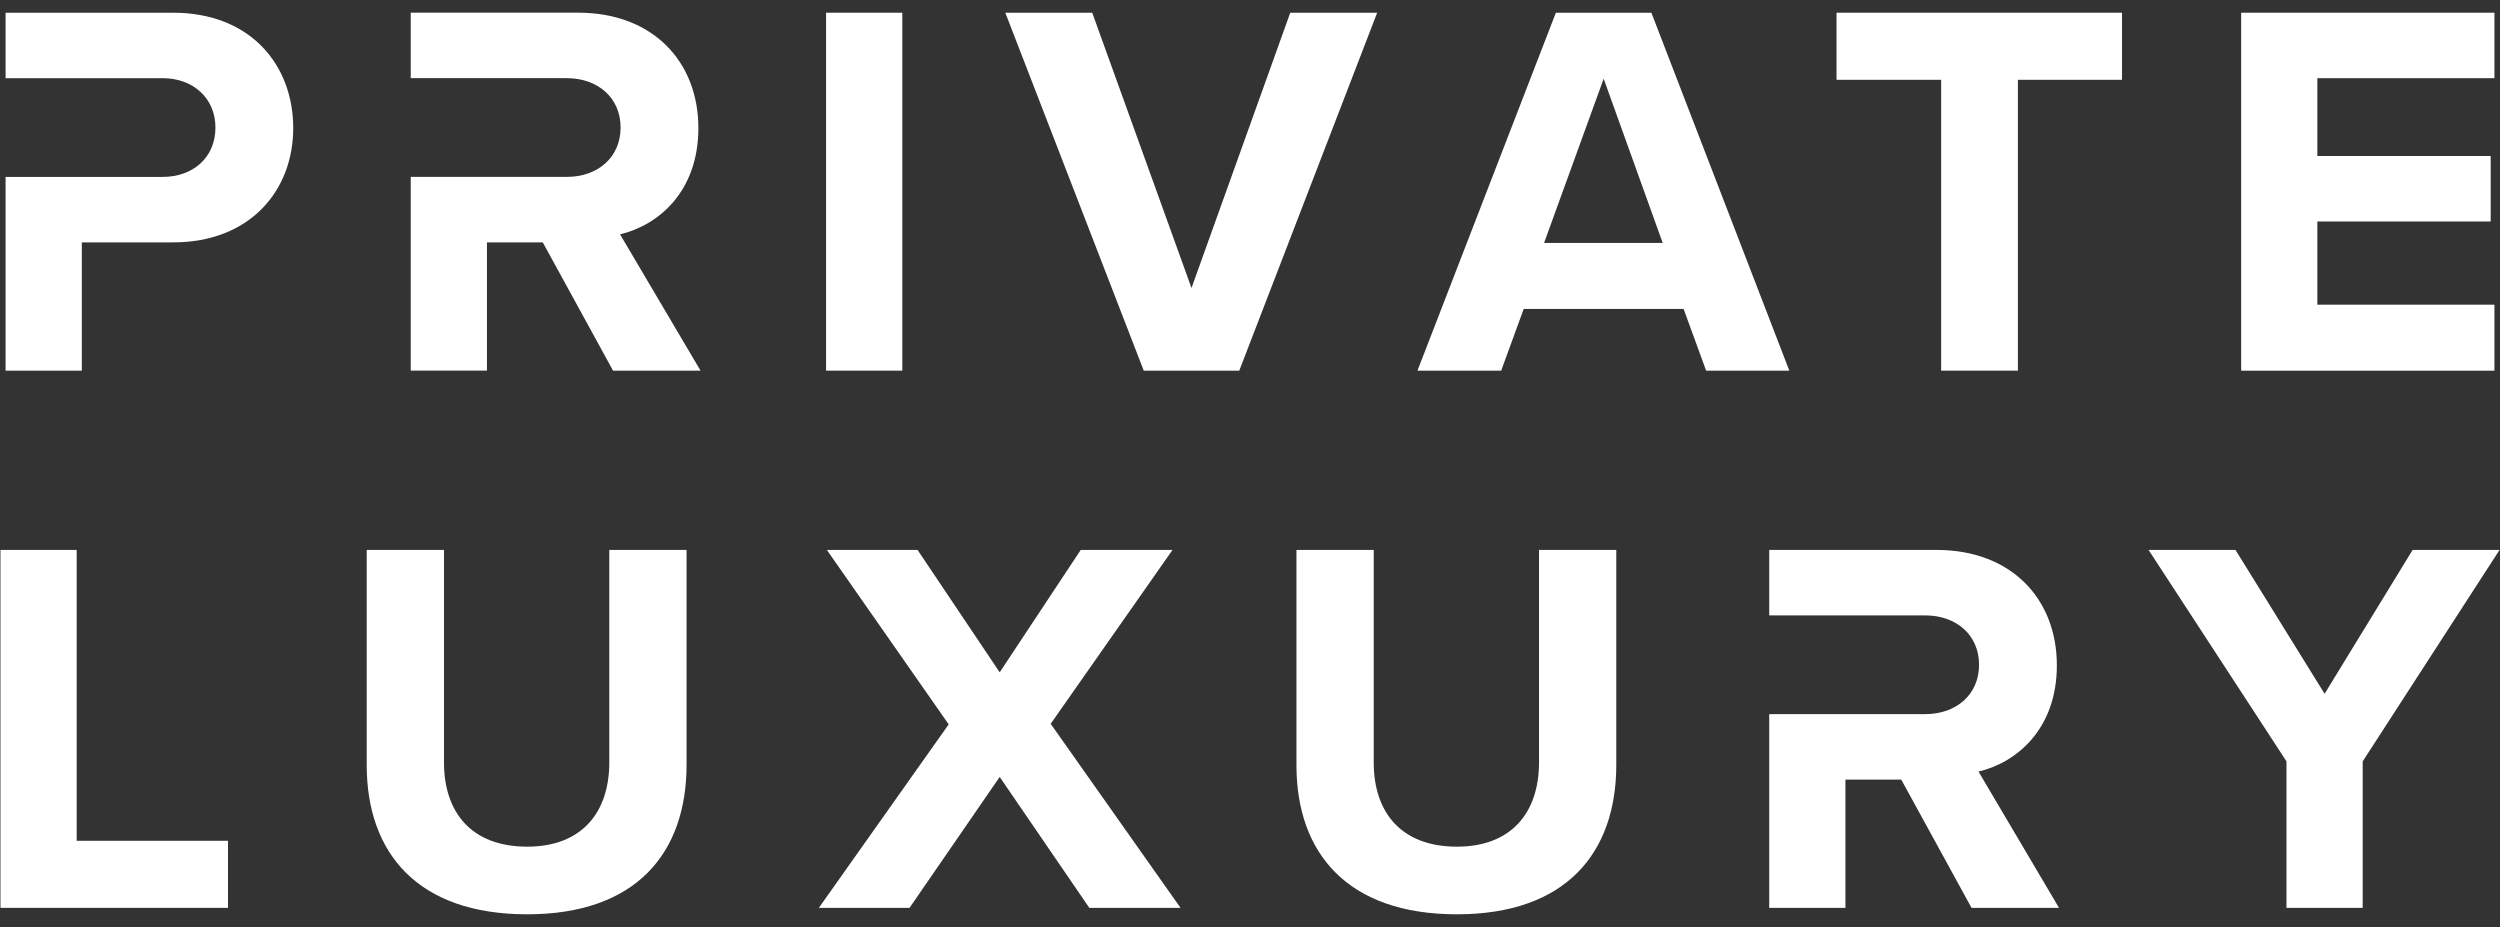 <svg xmlns="http://www.w3.org/2000/svg" width="186" height="69" viewBox="0 0 186 69" fill="none"><rect x="0" y="0" width="186" height="69" fill="#333333" stroke="none"/><path d="M12.873 0.946H0.416V5.817H6.087H8.501H12.115C14.352 5.817 16.029 7.294 16.029 9.49C16.029 11.724 14.352 13.162 12.115 13.162H8.501H6.084H0.416V27.576H6.087V18.033H12.873C18.622 18.033 21.816 14.161 21.816 9.529C21.816 4.857 18.661 0.946 12.873 0.946Z" fill="white"></path><path d="M61.46 0.946H67.131V27.576H61.46V0.946Z" fill="white"></path><path d="M74.795 0.946H81.262L88.648 21.428L95.995 0.946H102.462L92.201 27.576H85.095L74.795 0.946Z" fill="white"></path><path d="M125.261 22.985H113.364L111.688 27.576H105.459L115.757 0.946H122.863L133.125 27.576H126.935L125.261 22.985ZM114.88 18.072H123.704L119.313 5.856L114.88 18.072Z" fill="white"></path><path d="M144.424 5.937H136.638V0.946H157.878V5.937H150.131V27.576H144.422V5.937H144.424Z" fill="white"></path><path d="M166.743 0.946H185.586V5.817H172.411V11.607H185.306V16.478H172.411V22.668H185.586V27.578H166.743V0.946Z" fill="white"></path><path d="M0.035 40.915H5.705V62.554H16.963V67.544H0.035V40.915Z" fill="white"></path><path d="M27.284 40.915H33.033V56.725C33.033 60.438 35.07 62.992 39.222 62.992C43.294 62.992 45.331 60.436 45.331 56.725V40.915H51.08V56.886C51.08 63.514 47.286 68.024 39.222 68.024C31.078 68.024 27.284 63.472 27.284 56.925V40.915Z" fill="white"></path><path d="M74.377 57.804L67.668 67.546H60.921L70.583 53.893L61.52 40.917H68.268L74.377 50.021L80.405 40.917H87.233L78.171 53.852L87.833 67.546H81.046L74.377 57.804Z" fill="white"></path><path d="M96.456 40.915H102.205V56.725C102.205 60.438 104.242 62.992 108.394 62.992C112.466 62.992 114.503 60.436 114.503 56.725V40.915H120.252V56.886C120.252 63.514 116.458 68.024 108.394 68.024C100.25 68.024 96.456 63.472 96.456 56.925V40.915Z" fill="white"></path><path d="M147.201 57.405C150.076 56.725 153.03 54.21 153.03 49.5C153.03 44.548 149.635 40.915 144.086 40.915H131.63V45.786H137.3H137.879H143.248C145.524 45.786 147.242 47.224 147.242 49.458C147.242 51.693 145.524 53.131 143.248 53.131H137.879H137.3H131.63V67.544H137.3V58.002H141.452L146.682 67.544H153.19L147.201 57.405Z" fill="white"></path><path d="M46.13 17.434C49.006 16.754 51.959 14.239 51.959 9.529C51.959 4.577 48.565 0.944 43.016 0.944H30.559V5.815H36.23H36.808H42.178C44.454 5.815 46.172 7.253 46.172 9.488C46.172 11.722 44.454 13.16 42.178 13.16H36.806H36.227H30.559V27.573H36.23V18.033H40.382L45.611 27.576H52.12L46.13 17.434Z" fill="white"></path><path d="M170.116 56.647L159.855 40.917H166.322L172.95 51.617L179.498 40.917H185.965L175.784 56.647V67.546H170.114V56.647H170.116Z" fill="white"></path></svg>